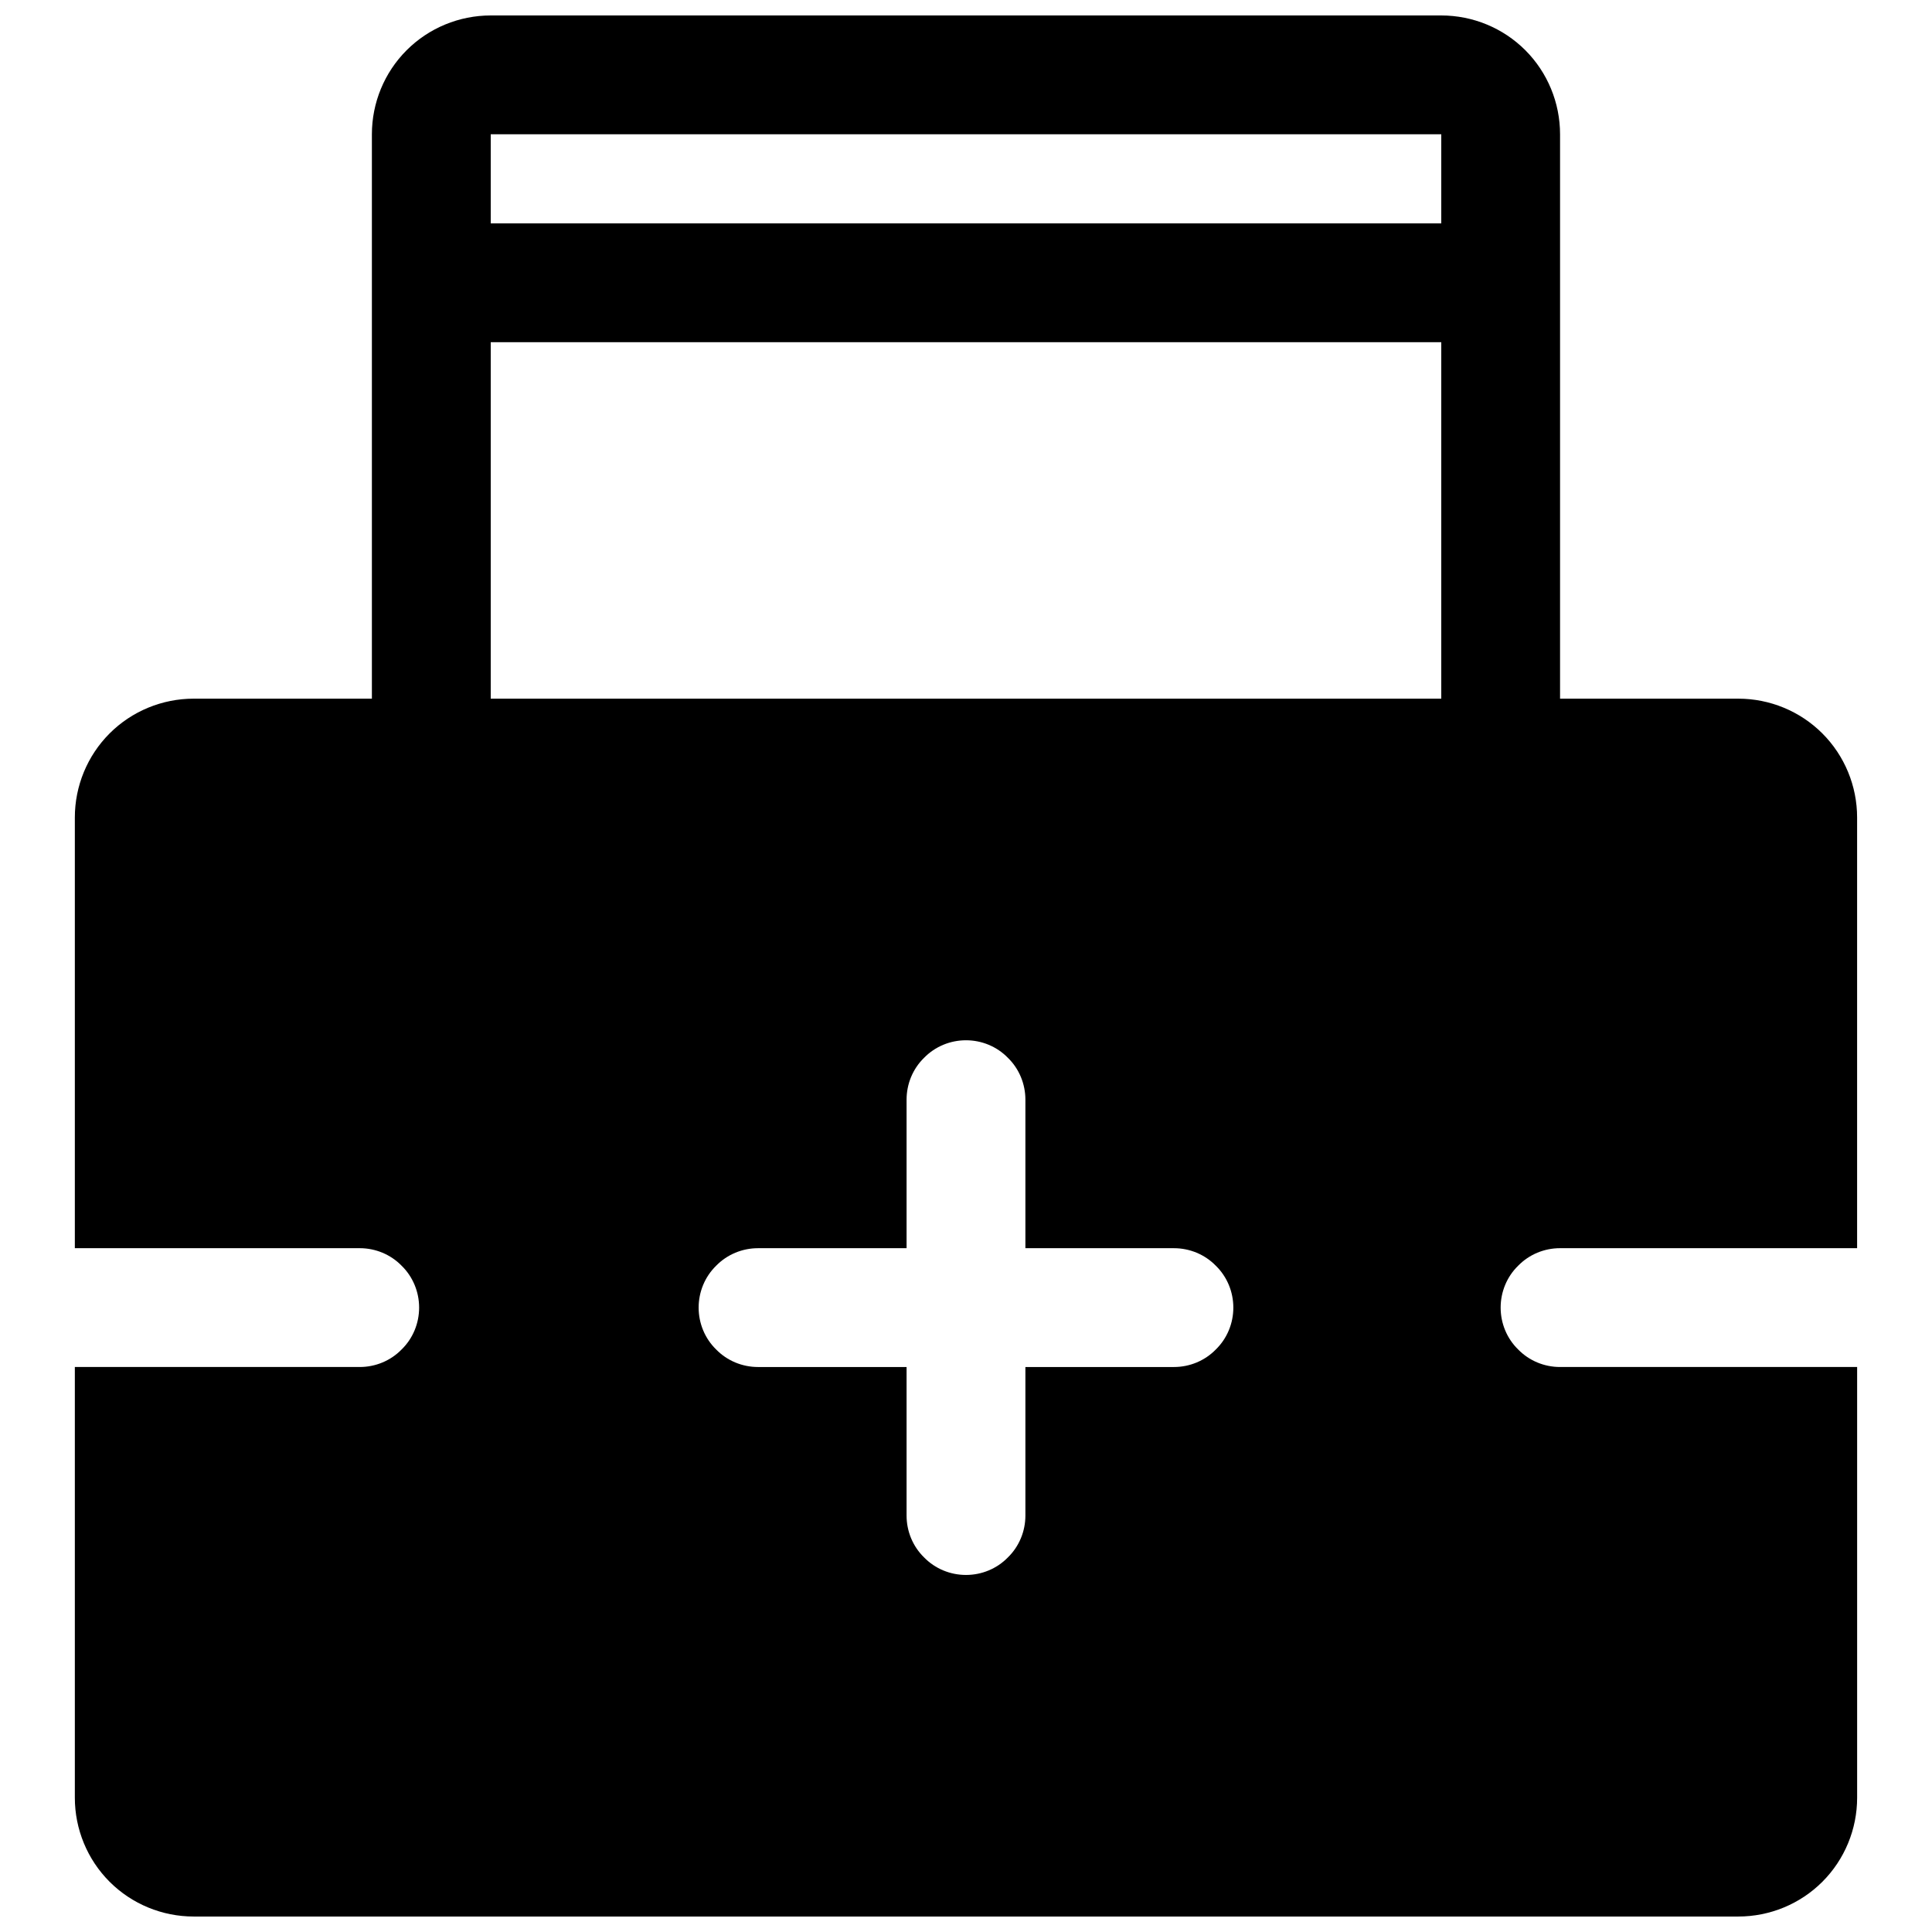 <?xml version="1.0" encoding="UTF-8"?>
<!-- Uploaded to: ICON Repo, www.iconrepo.com, Generator: ICON Repo Mixer Tools -->
<svg width="800px" height="800px" version="1.1" viewBox="144 144 512 512" xmlns="http://www.w3.org/2000/svg">
 <defs>
  <clipPath id="a">
   <path d="m163 148.09h474v503.81h-474z"/>
  </clipPath>
 </defs>
 <g clip-path="url(#a)">
  <path d="m636.16 506.27v114.14c0 8.344-3.309 16.375-9.211 22.277-5.902 5.906-13.934 9.211-22.277 9.211h-409.35c-8.344 0-16.371-3.305-22.277-9.211-5.902-5.902-9.211-13.934-9.211-22.277v-114.14h75.496c4.172 0 8.184-1.652 11.098-4.644 2.992-2.91 4.644-6.926 4.644-11.098s-1.652-8.188-4.644-11.102c-2.914-2.988-6.926-4.644-11.098-4.644h-75.496v-114.14c0-8.344 3.309-16.371 9.211-22.277 5.906-5.902 13.934-9.211 22.277-9.211h47.234v-149.57c0-8.344 3.305-16.375 9.211-22.277 5.902-5.906 13.934-9.211 22.277-9.211h251.9c8.348 0 16.375 3.305 22.281 9.211 5.902 5.902 9.207 13.934 9.207 22.277v149.57h47.234c8.344 0 16.375 3.309 22.277 9.211 5.902 5.906 9.211 13.934 9.211 22.277v114.14h-78.723c-4.172 0-8.184 1.656-11.098 4.644-2.992 2.914-4.644 6.93-4.644 11.102s1.652 8.188 4.644 11.098c2.914 2.992 6.926 4.644 11.098 4.644zm-110.21-271.58v94.461h-251.9v-94.461zm0-31.488v-23.617h-251.9v23.617zm-110.21 303.07h39.359c4.172 0 8.188-1.652 11.102-4.644 2.992-2.91 4.644-6.926 4.644-11.098s-1.652-8.188-4.644-11.102c-2.914-2.988-6.93-4.644-11.102-4.644h-39.359v-39.359c0-4.172-1.652-8.188-4.644-11.098-2.914-2.992-6.926-4.644-11.098-4.644s-8.188 1.652-11.102 4.644c-2.992 2.91-4.644 6.926-4.644 11.098v39.359h-39.359c-4.172 0-8.188 1.656-11.102 4.644-2.988 2.914-4.644 6.93-4.644 11.102s1.656 8.188 4.644 11.098c2.914 2.992 6.93 4.644 11.102 4.644h39.359v39.363c0 4.172 1.652 8.184 4.644 11.098 2.914 2.992 6.93 4.644 11.102 4.644s8.184-1.652 11.098-4.644c2.992-2.914 4.644-6.926 4.644-11.098z" fill-rule="evenodd"/>
 </g>
</svg>